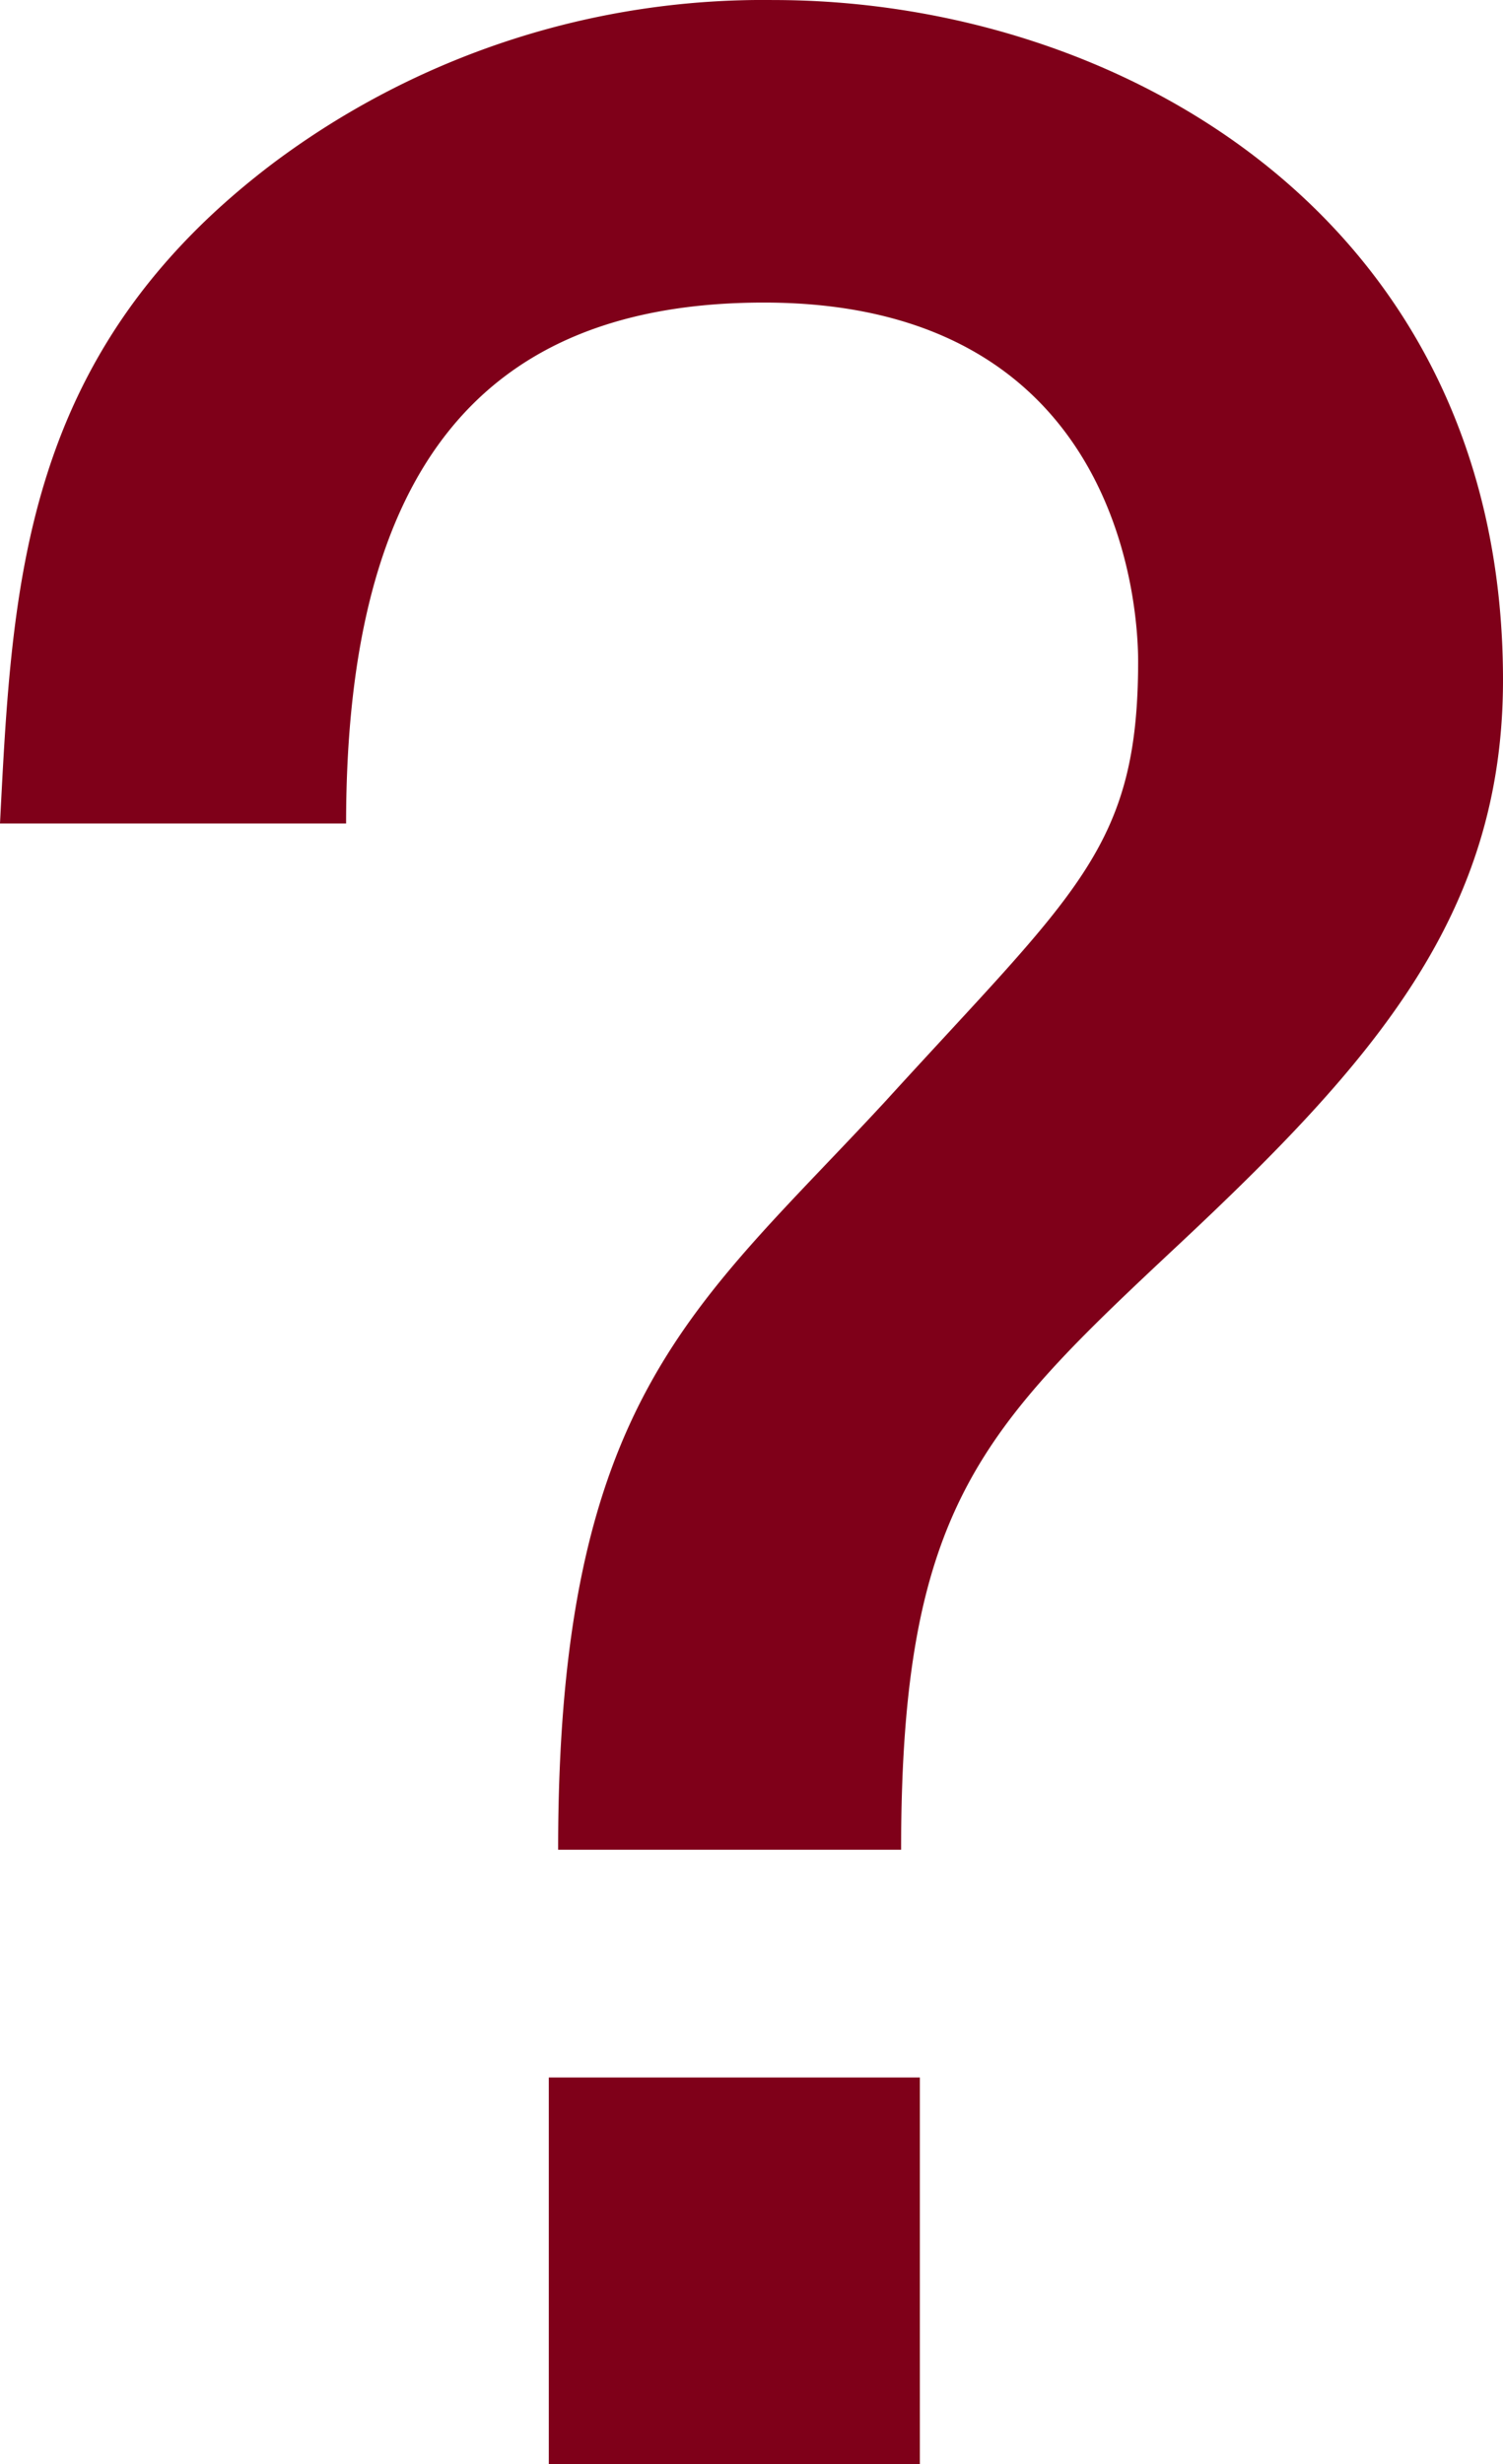 <svg xmlns="http://www.w3.org/2000/svg" width="36.608" height="60" viewBox="0 0 36.608 60"><g transform="translate(9 -11)"><path d="M200.475,170.645c0,5.7-3.114,9.266-7.9,13.747s-6.76,6.38-6.76,14.734h-8.354c0-11.013,3.342-13.215,7.975-18.228,4.633-5.089,6.152-6.152,6.152-10.709,0-.988-.228-8.734-9.114-8.734-6.835,0-10.177,4.025-10.177,12.683h-8.43c.3-5.848.532-11.468,6.684-16.1a19.9,19.9,0,0,1,12.152-3.949C191.133,154.088,200.475,159.4,200.475,170.645Zm-23.241,43.443V204.67h9.038v9.418Z" transform="translate(-172.867 -143.088)" fill="#7f0019"/></g></svg>